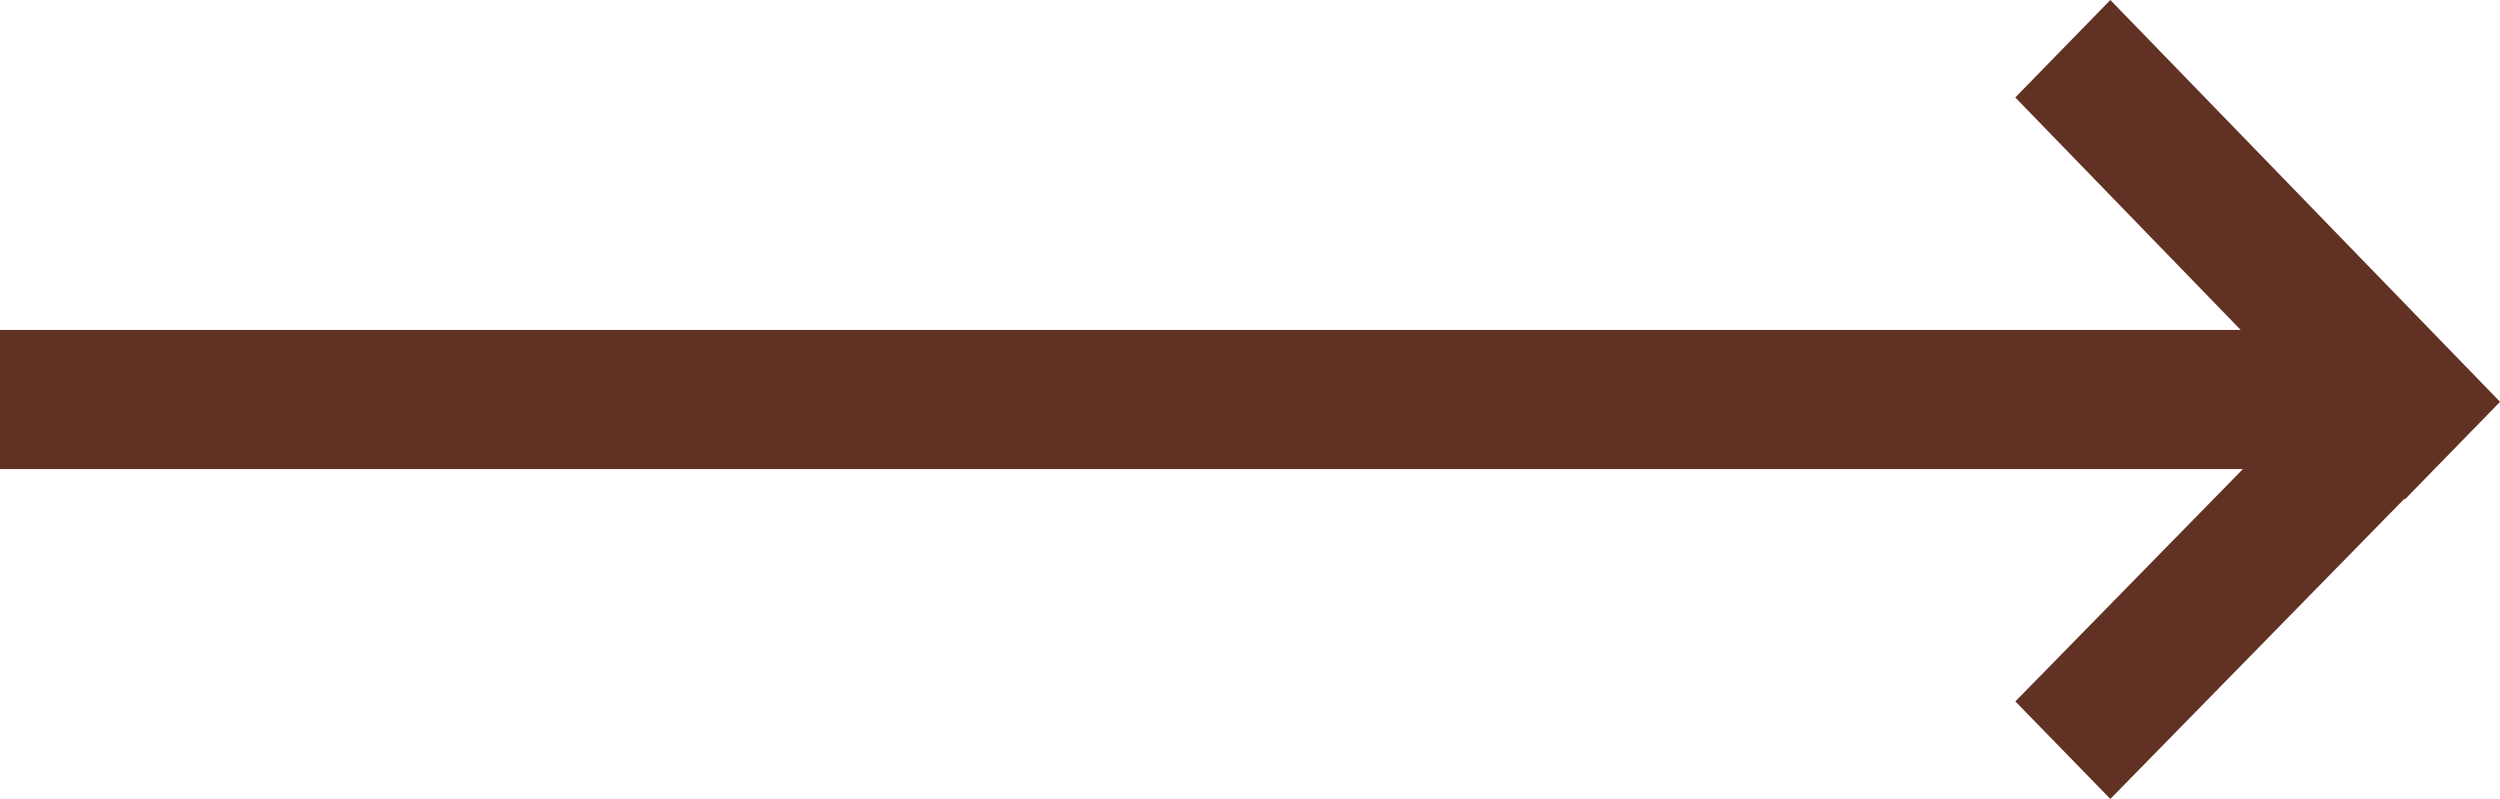 <svg xmlns="http://www.w3.org/2000/svg" width="37.553" height="12.001" viewBox="0 0 37.553 12.001">
  <path id="Arrow_Cursor_copy_11" data-name="Arrow Cursor copy 11" d="M258.273,43.52l3.418-3.49H228V37.94h33.658l-3.386-3.492,1.428-1.464,5.854,6.036-1.428,1.464-.008-.009L259.7,44.985Z" transform="translate(-228 -32.984)" fill="#613223"/>
</svg>
